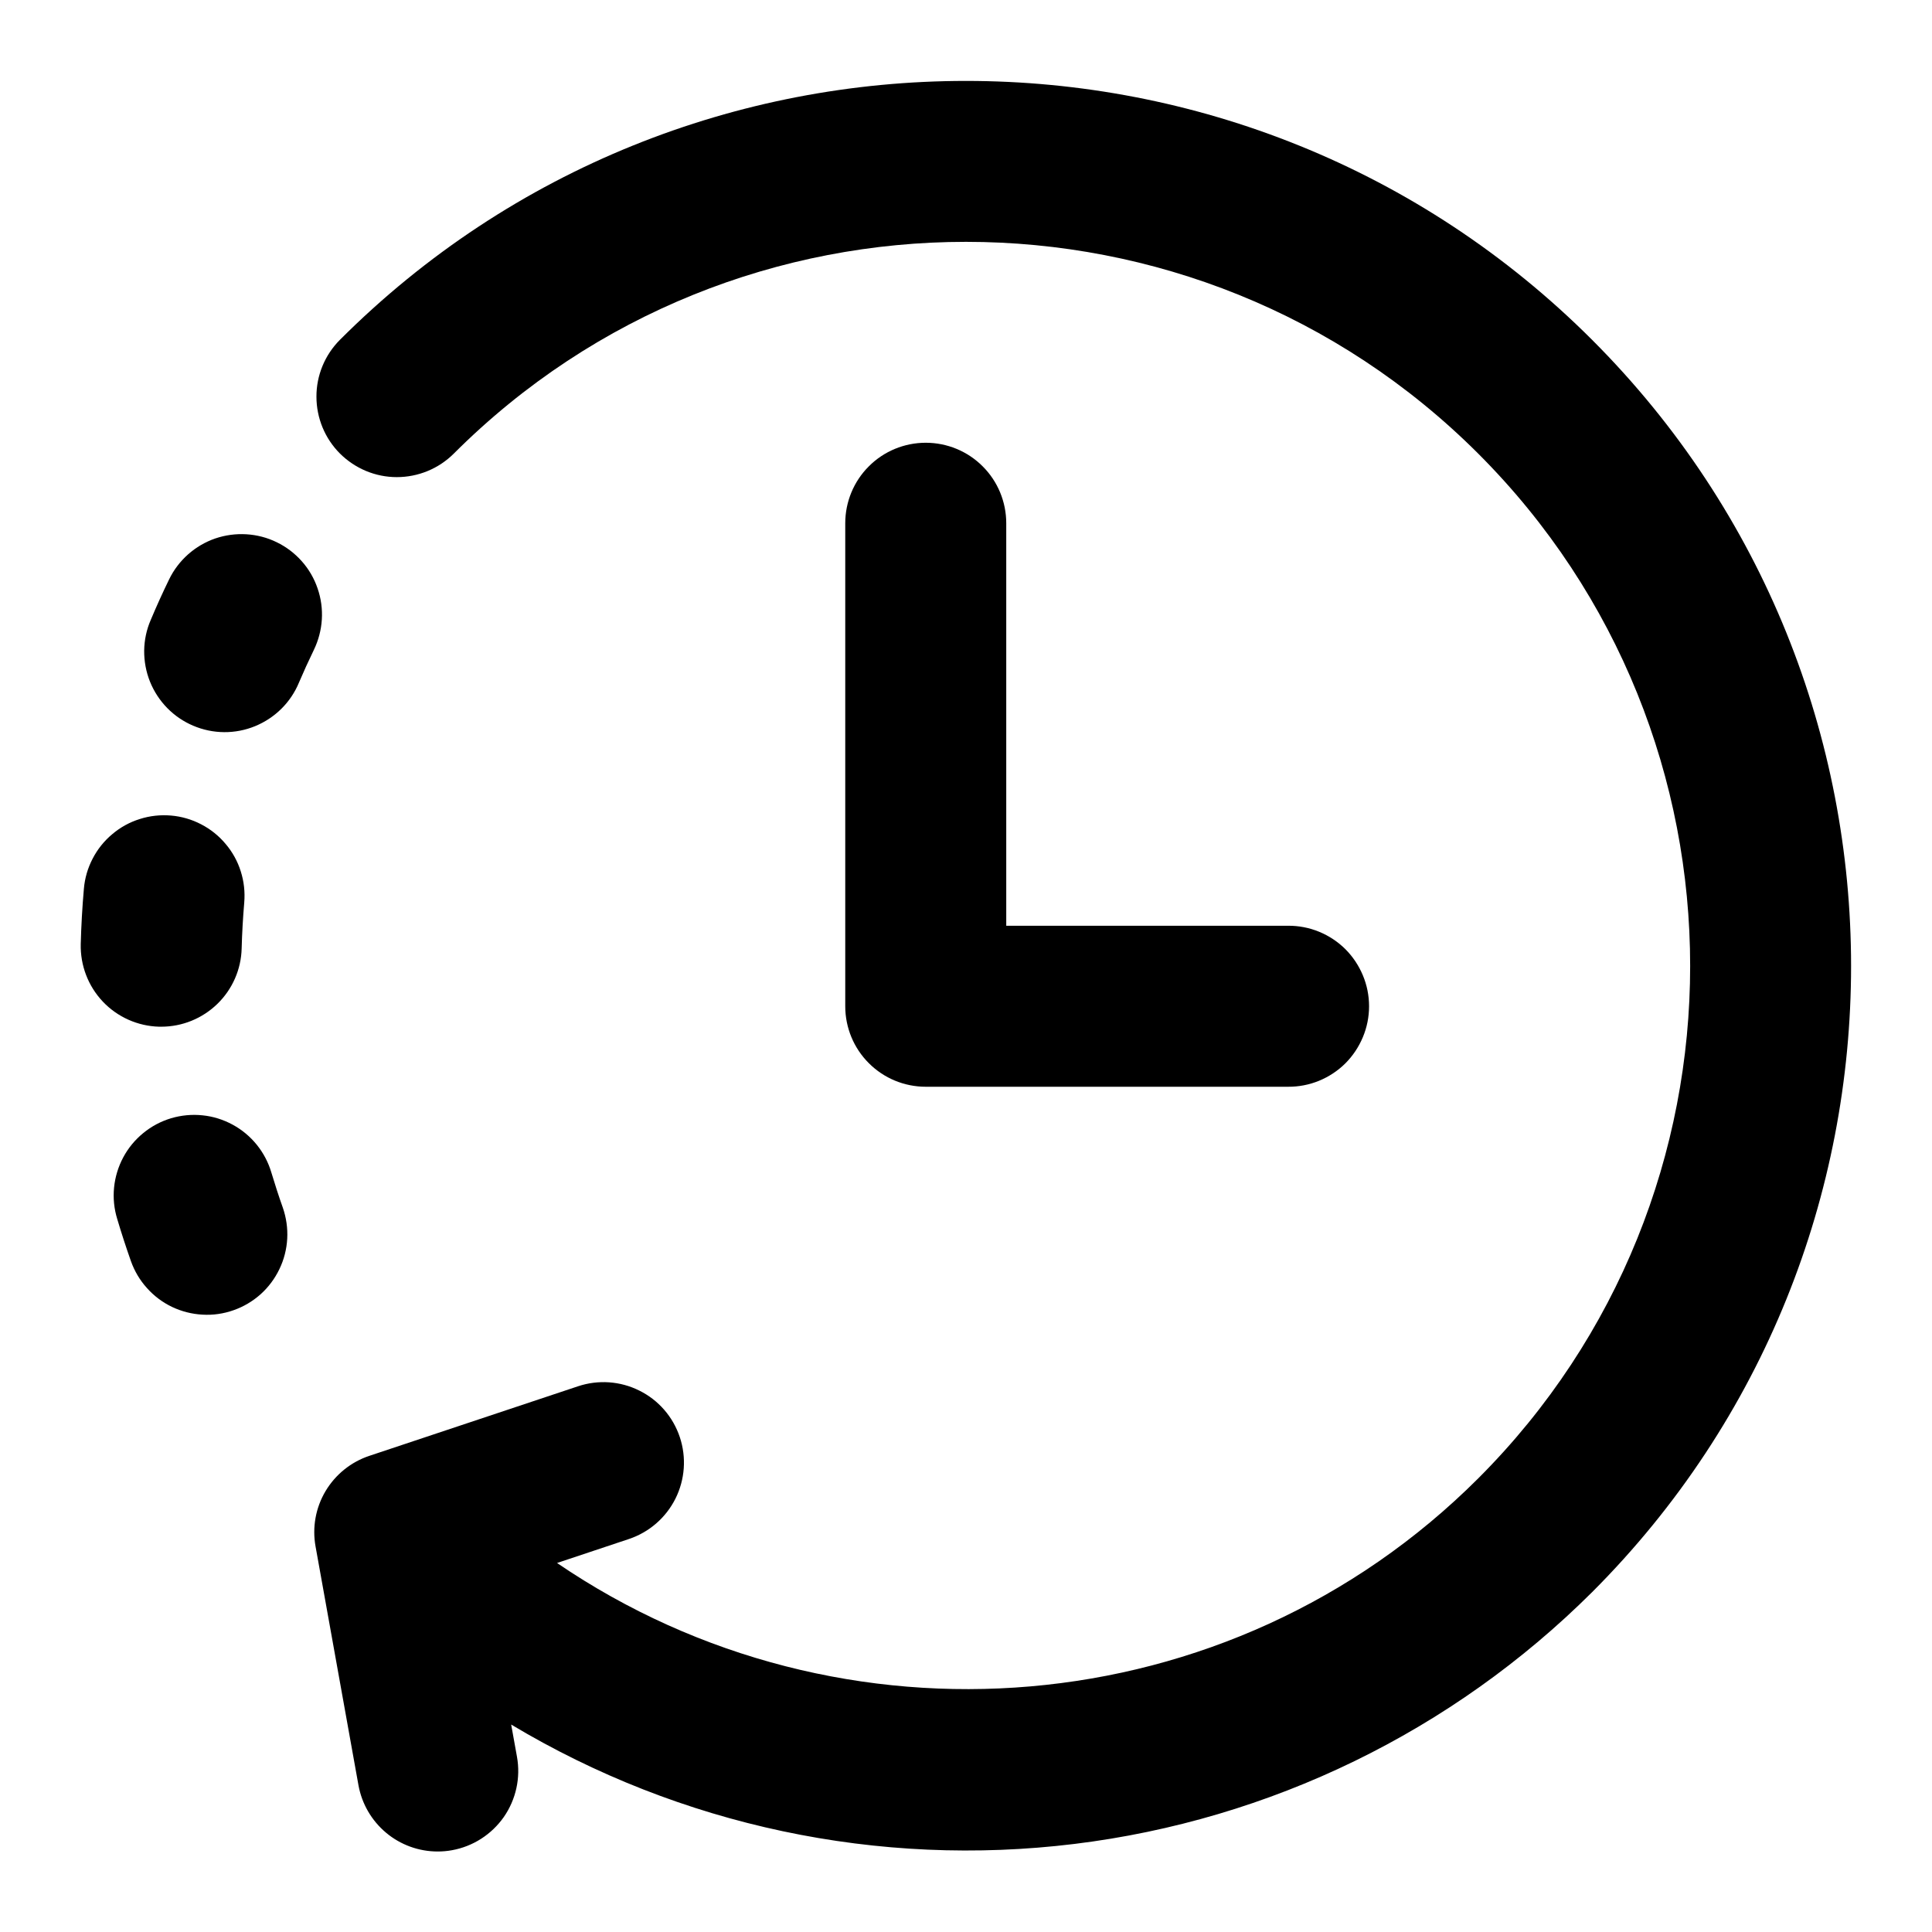 <?xml version="1.0" encoding="UTF-8"?> <svg xmlns="http://www.w3.org/2000/svg" width="24" height="24" viewBox="0 0 24 24" fill="none"><g clip-path="url(#clip0_2001_5152)"><path d="M11.5 5.5C11.235 5.5 10.98 5.605 10.793 5.793C10.605 5.98 10.5 6.235 10.5 6.5V12.5C10.5 12.765 10.605 13.02 10.793 13.207C10.98 13.395 11.235 13.5 11.5 13.5H16C16.132 13.501 16.263 13.476 16.385 13.426C16.507 13.376 16.618 13.303 16.712 13.21C16.805 13.117 16.879 13.006 16.93 12.884C16.981 12.762 17.007 12.632 17.007 12.5C17.007 12.368 16.981 12.238 16.93 12.116C16.879 11.994 16.805 11.883 16.712 11.79C16.618 11.697 16.507 11.624 16.385 11.574C16.263 11.524 16.132 11.499 16 11.5H12.5V6.5C12.5 6.235 12.395 5.98 12.207 5.793C12.02 5.605 11.765 5.5 11.5 5.5Z" fill="black"></path><path d="M19.778 4.222C15.489 -0.067 8.511 -0.067 4.222 4.222C4.035 4.41 3.93 4.664 3.931 4.928C3.931 5.193 4.036 5.447 4.223 5.634C4.411 5.821 4.664 5.927 4.929 5.927C5.194 5.927 5.448 5.823 5.636 5.636C9.145 2.127 14.854 2.127 18.364 5.636C21.873 9.145 21.873 14.855 18.364 18.364C15.269 21.458 10.434 21.813 6.92 19.416L7.813 19.118C8.064 19.034 8.272 18.854 8.391 18.616C8.509 18.379 8.529 18.105 8.445 17.853C8.361 17.601 8.181 17.393 7.943 17.275C7.706 17.156 7.431 17.137 7.18 17.221L4.588 18.085C4.36 18.161 4.167 18.317 4.044 18.523C3.921 18.73 3.877 18.974 3.92 19.211L4.453 22.177C4.495 22.408 4.616 22.616 4.796 22.767C4.975 22.917 5.202 23 5.437 23C5.496 23 5.556 22.995 5.615 22.984C5.876 22.937 6.107 22.788 6.259 22.571C6.41 22.353 6.469 22.084 6.422 21.823L6.35 21.423C8.452 22.682 10.914 23.204 13.347 22.906C15.779 22.608 18.042 21.507 19.778 19.778C24.067 15.489 24.067 8.511 19.778 4.222Z" fill="black"></path><path d="M3.438 6.736C3.32 6.678 3.192 6.645 3.061 6.637C2.929 6.629 2.798 6.647 2.674 6.689C2.55 6.732 2.435 6.799 2.337 6.886C2.239 6.973 2.158 7.079 2.101 7.197C2.02 7.363 1.944 7.531 1.873 7.7C1.82 7.821 1.793 7.951 1.791 8.082C1.79 8.214 1.814 8.345 1.863 8.467C1.912 8.589 1.985 8.701 2.077 8.795C2.169 8.889 2.279 8.964 2.4 9.015C2.522 9.067 2.652 9.094 2.784 9.095C2.915 9.096 3.046 9.071 3.168 9.021C3.29 8.971 3.401 8.898 3.495 8.805C3.588 8.713 3.663 8.602 3.713 8.481C3.772 8.343 3.834 8.207 3.899 8.073C3.956 7.955 3.99 7.826 3.998 7.695C4.006 7.564 3.988 7.433 3.945 7.309C3.903 7.185 3.836 7.07 3.749 6.972C3.662 6.874 3.556 6.793 3.438 6.736ZM2.003 12.754C2.264 12.754 2.514 12.652 2.701 12.47C2.888 12.288 2.996 12.04 3.002 11.78C3.007 11.591 3.018 11.402 3.034 11.213C3.045 11.082 3.031 10.951 2.991 10.825C2.952 10.7 2.888 10.584 2.803 10.484C2.719 10.383 2.615 10.3 2.499 10.24C2.382 10.179 2.255 10.142 2.124 10.131C1.993 10.12 1.862 10.134 1.737 10.174C1.611 10.213 1.495 10.277 1.395 10.362C1.294 10.446 1.211 10.55 1.151 10.666C1.09 10.783 1.053 10.91 1.042 11.041C1.022 11.27 1.009 11.499 1.003 11.728C0.997 11.993 1.095 12.25 1.278 12.443C1.46 12.635 1.712 12.747 1.977 12.754C1.986 12.754 1.995 12.754 2.003 12.754ZM3.372 14.569C3.335 14.442 3.273 14.324 3.191 14.222C3.108 14.119 3.006 14.034 2.89 13.971C2.774 13.908 2.647 13.868 2.516 13.855C2.385 13.841 2.252 13.854 2.126 13.891C2 13.929 1.882 13.991 1.78 14.075C1.678 14.158 1.593 14.261 1.531 14.377C1.469 14.493 1.43 14.621 1.417 14.752C1.404 14.883 1.417 15.015 1.456 15.142C1.508 15.317 1.565 15.492 1.626 15.665C1.67 15.789 1.737 15.903 1.825 16C1.912 16.098 2.018 16.178 2.137 16.235C2.255 16.291 2.384 16.324 2.515 16.331C2.646 16.339 2.777 16.32 2.901 16.276C3.025 16.233 3.139 16.165 3.237 16.078C3.335 15.99 3.414 15.884 3.471 15.765C3.528 15.647 3.561 15.518 3.568 15.387C3.575 15.256 3.556 15.125 3.513 15.001C3.462 14.858 3.416 14.714 3.372 14.569Z" fill="black"></path></g><defs><clipPath id="clip0_2001_5152"><rect width="24" height="24" fill="white"></rect></clipPath></defs></svg> 